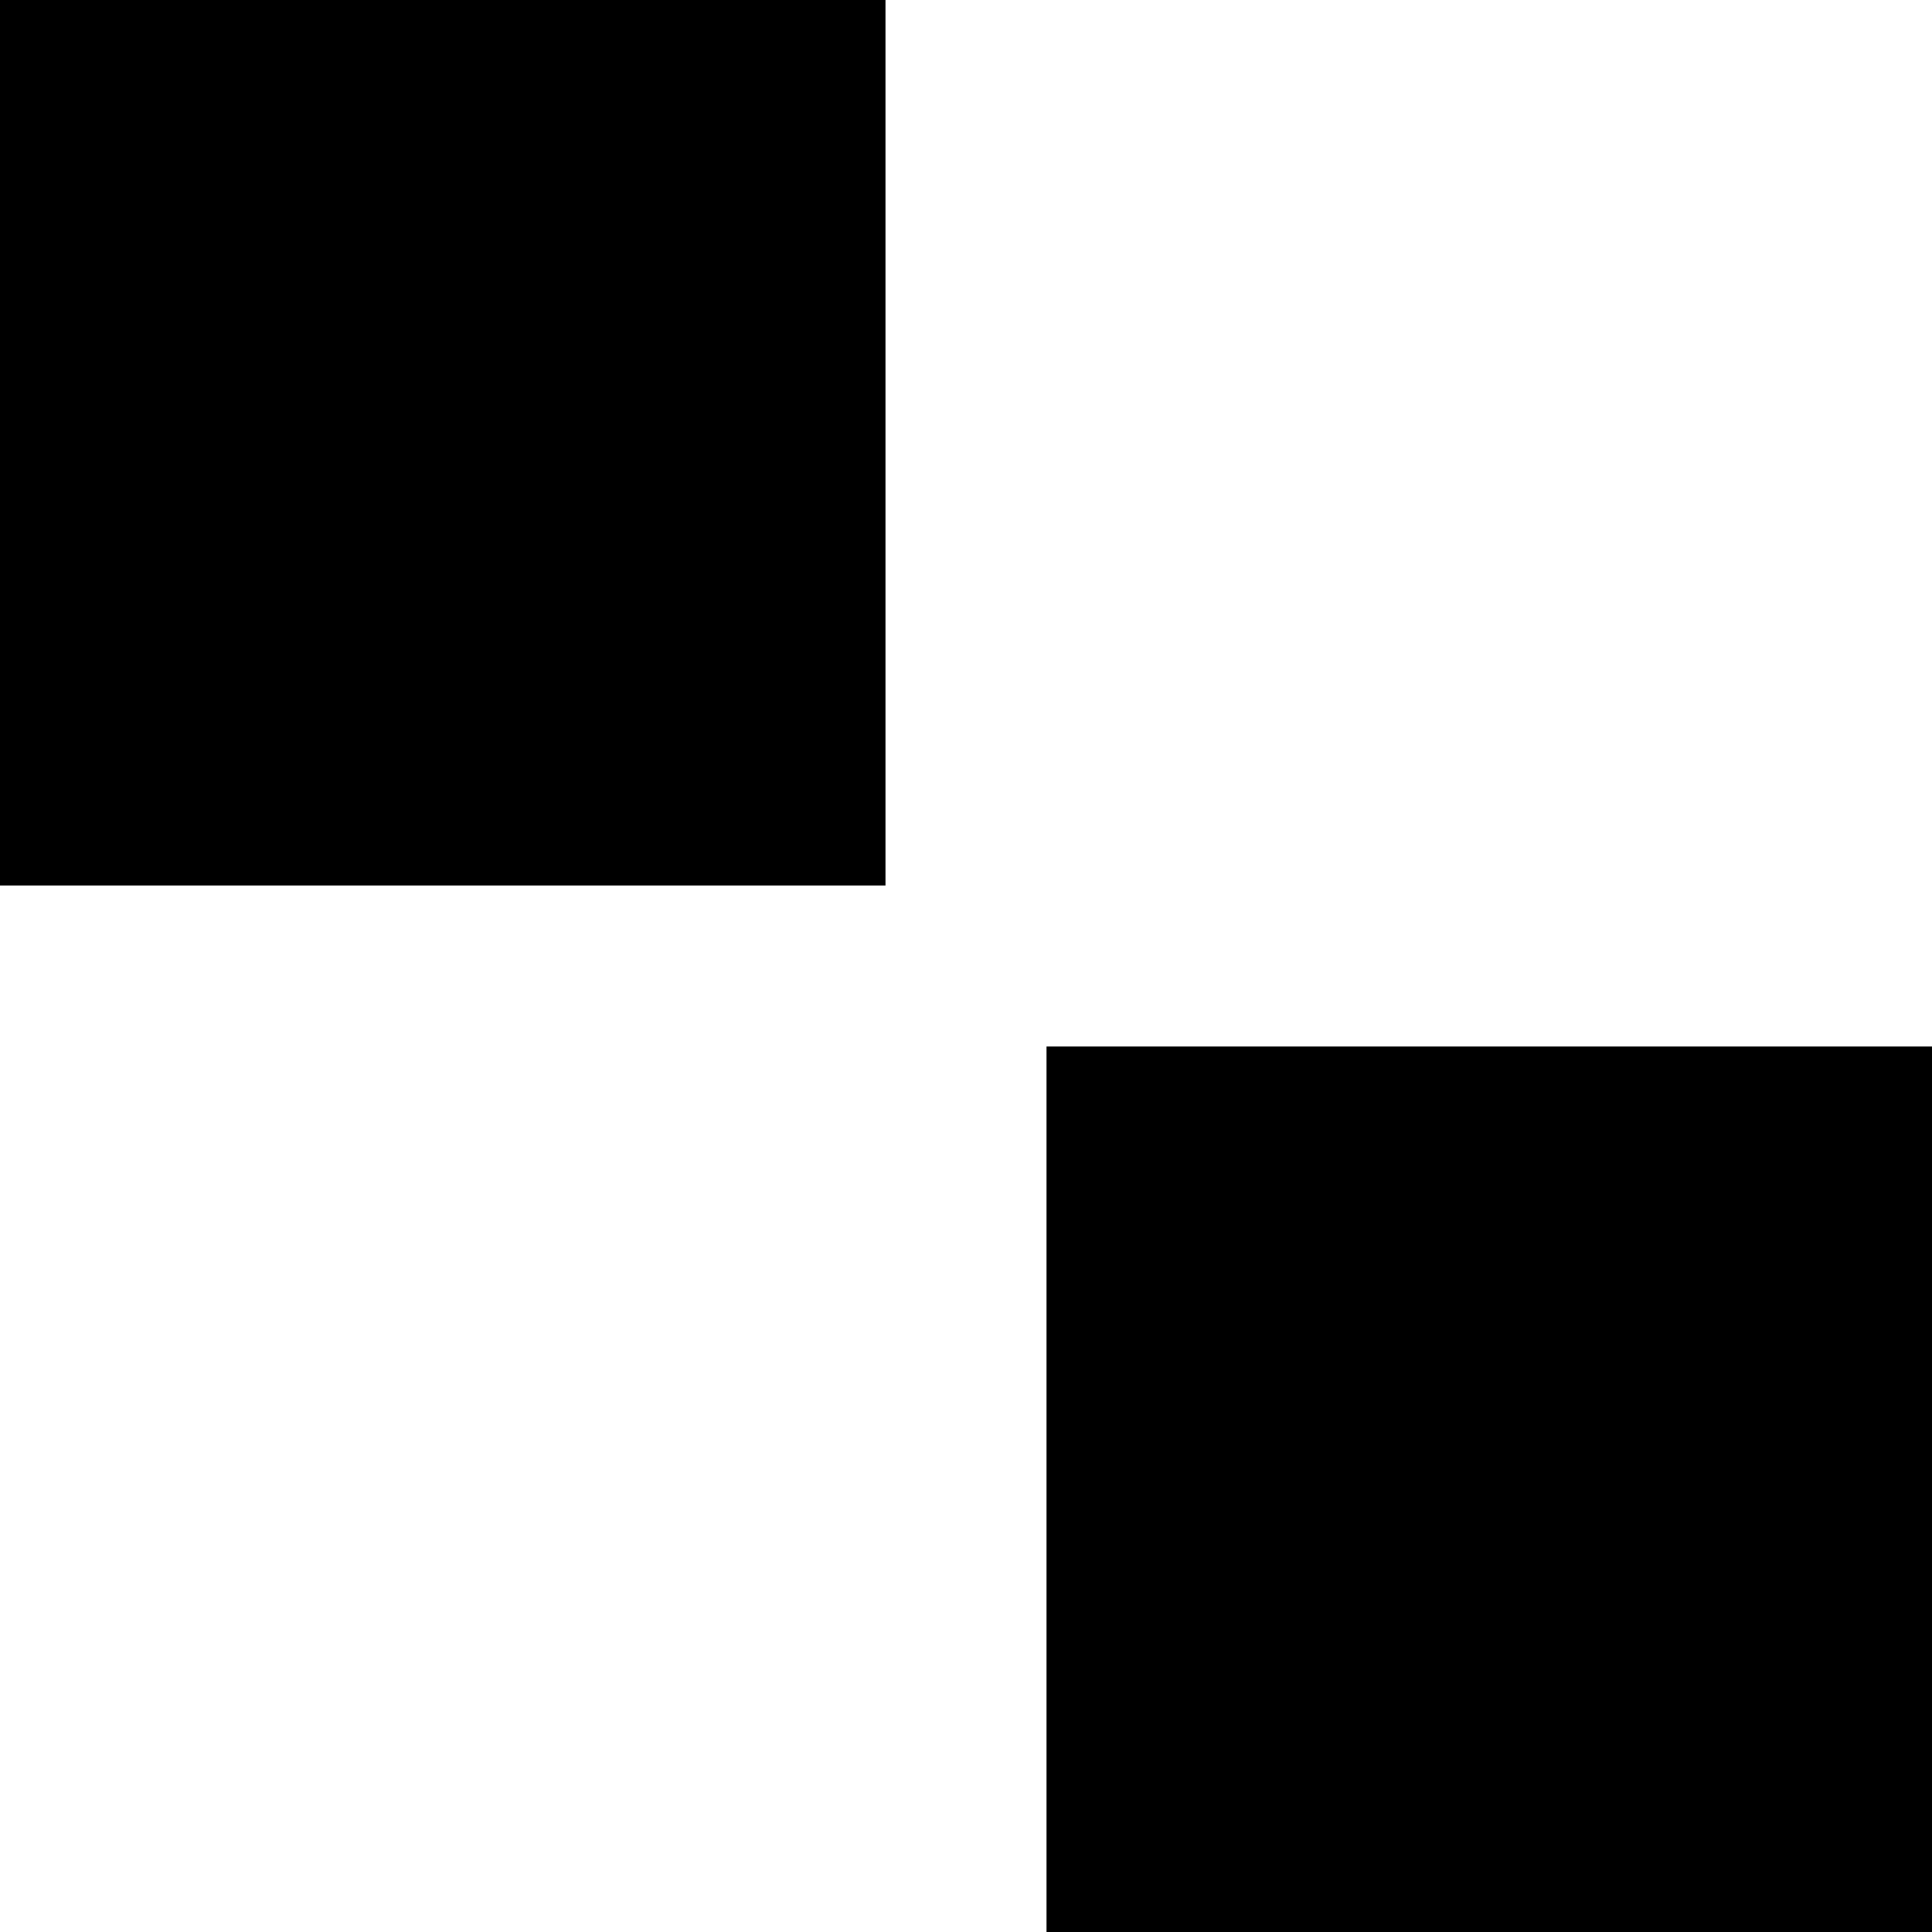 <?xml version="1.0" encoding="utf-8"?>
<svg xmlns="http://www.w3.org/2000/svg" width="24" height="24" viewBox="0 0 24 24" fill="none">
<rect width="24" height="24" fill="white"/>
<path d="M11 0H0V11H11V0Z" fill="black"/>
<path d="M24 13H13V24H24V13Z" fill="black"/>
</svg>